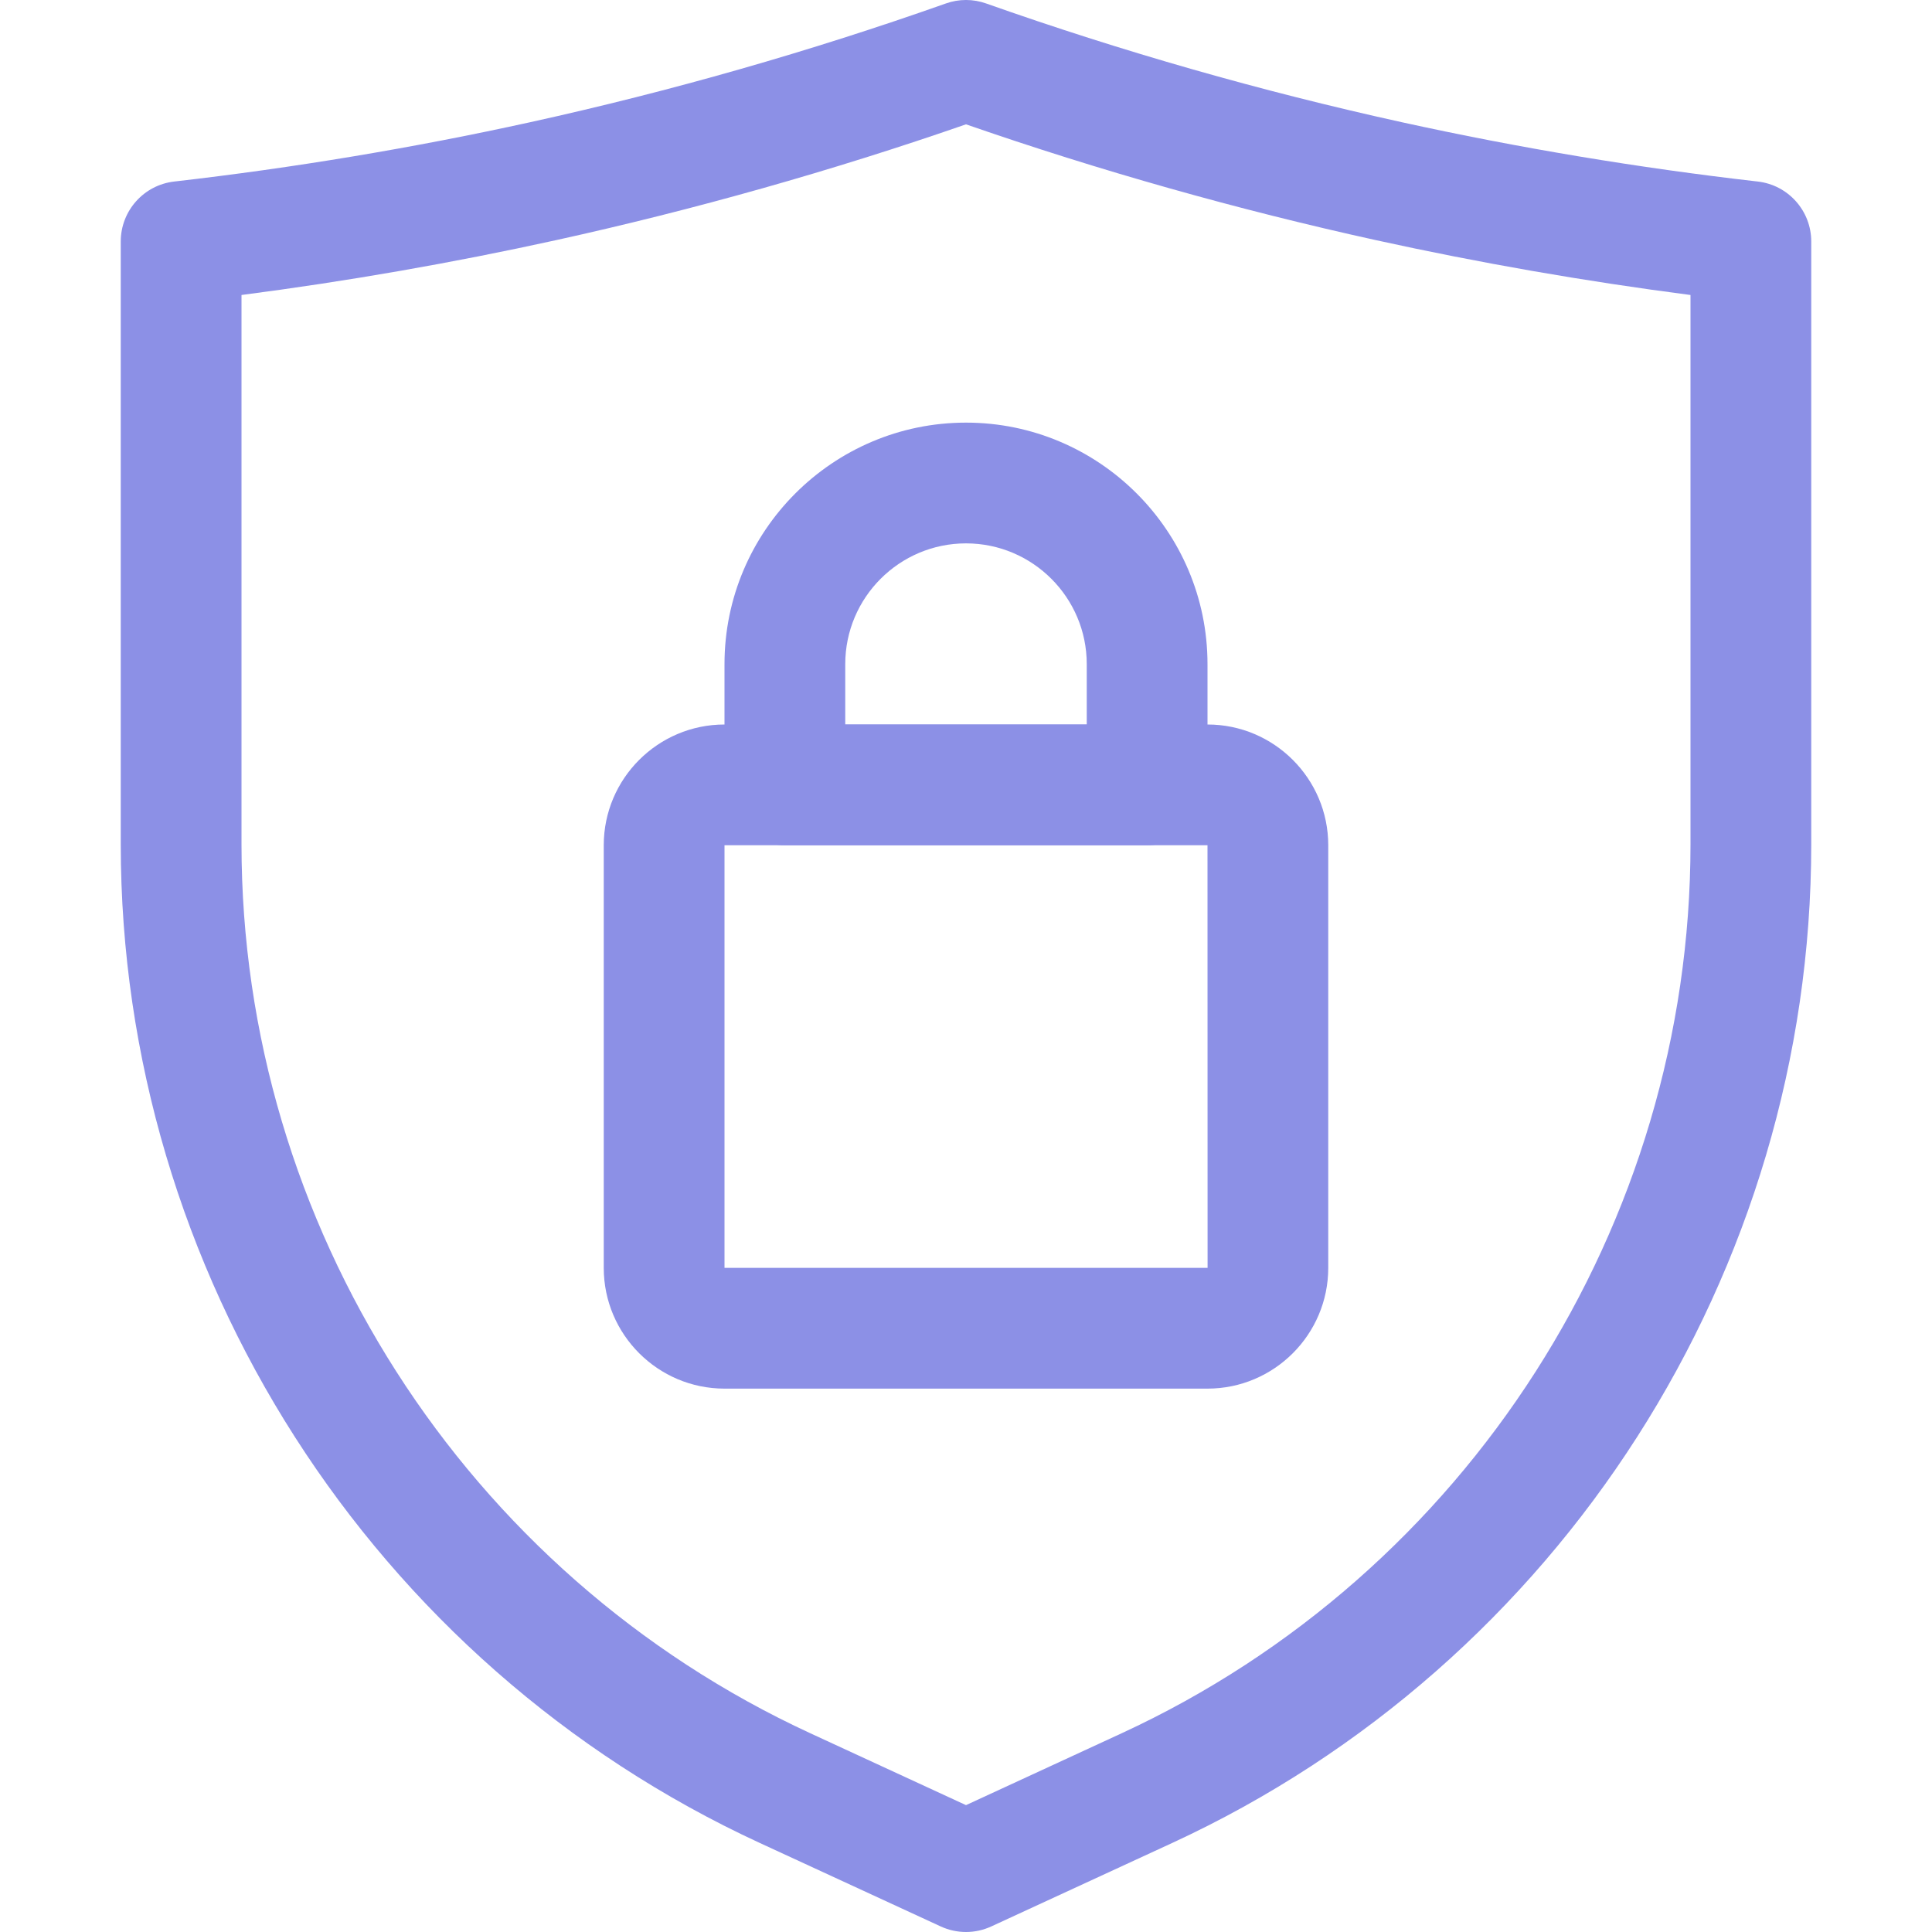 <svg width="48" height="48" viewBox="0 0 48 48" fill="none" xmlns="http://www.w3.org/2000/svg">
<g clip-path="url(#clip0_254_256)">
<path d="M24 48C23.785 48 23.571 47.954 23.372 47.862L18.879 45.789C9.233 41.337 3 31.595 3 20.972V6C3 5.238 3.572 4.596 4.33 4.51C7.293 4.171 10.27 3.675 13.178 3.035C16.664 2.268 20.137 1.275 23.5 0.086C23.823 -0.029 24.177 -0.029 24.5 0.086C27.863 1.275 31.336 2.268 34.822 3.035C37.73 3.675 40.707 4.171 43.67 4.51C44.428 4.596 45 5.238 45 6V20.972C45 31.595 38.767 41.337 29.121 45.789L24.628 47.862C24.429 47.954 24.215 48 24 48ZM6 7.329V20.972C6 30.429 11.549 39.101 20.136 43.064L24 44.848L27.864 43.064C36.451 39.101 42 30.429 42 20.972V7.329C39.376 6.989 36.751 6.531 34.178 5.965C30.744 5.209 27.322 4.242 24 3.089C20.678 4.242 17.256 5.209 13.822 5.965C11.249 6.531 8.624 6.989 6 7.329Z" fill="#8C90E6"/>
<path d="M30 34.5H18C16.346 34.5 15 33.154 15 31.5V21C15 19.346 16.346 18 18 18H30C31.654 18 33 19.346 33 21V31.5C33 33.154 31.654 34.5 30 34.5ZM18 21V31.5H30.002L30 21H18Z" fill="#8C90E6"/>
<path d="M28.5 21H19.5C18.672 21 18 20.328 18 19.5V16.5C18 13.192 20.692 10.5 24 10.5C27.308 10.5 30 13.192 30 16.5V19.5C30 20.328 29.328 21 28.5 21ZM21 18H27V16.5C27 14.845 25.654 13.5 24 13.5C22.346 13.5 21 14.845 21 16.5V18Z" fill="#8C90E6"/>
</g>
<defs>
<clipPath id="clip0_254_256">
<rect width="48" height="48" fill="white"/>
</clipPath>
</defs>
</svg>
